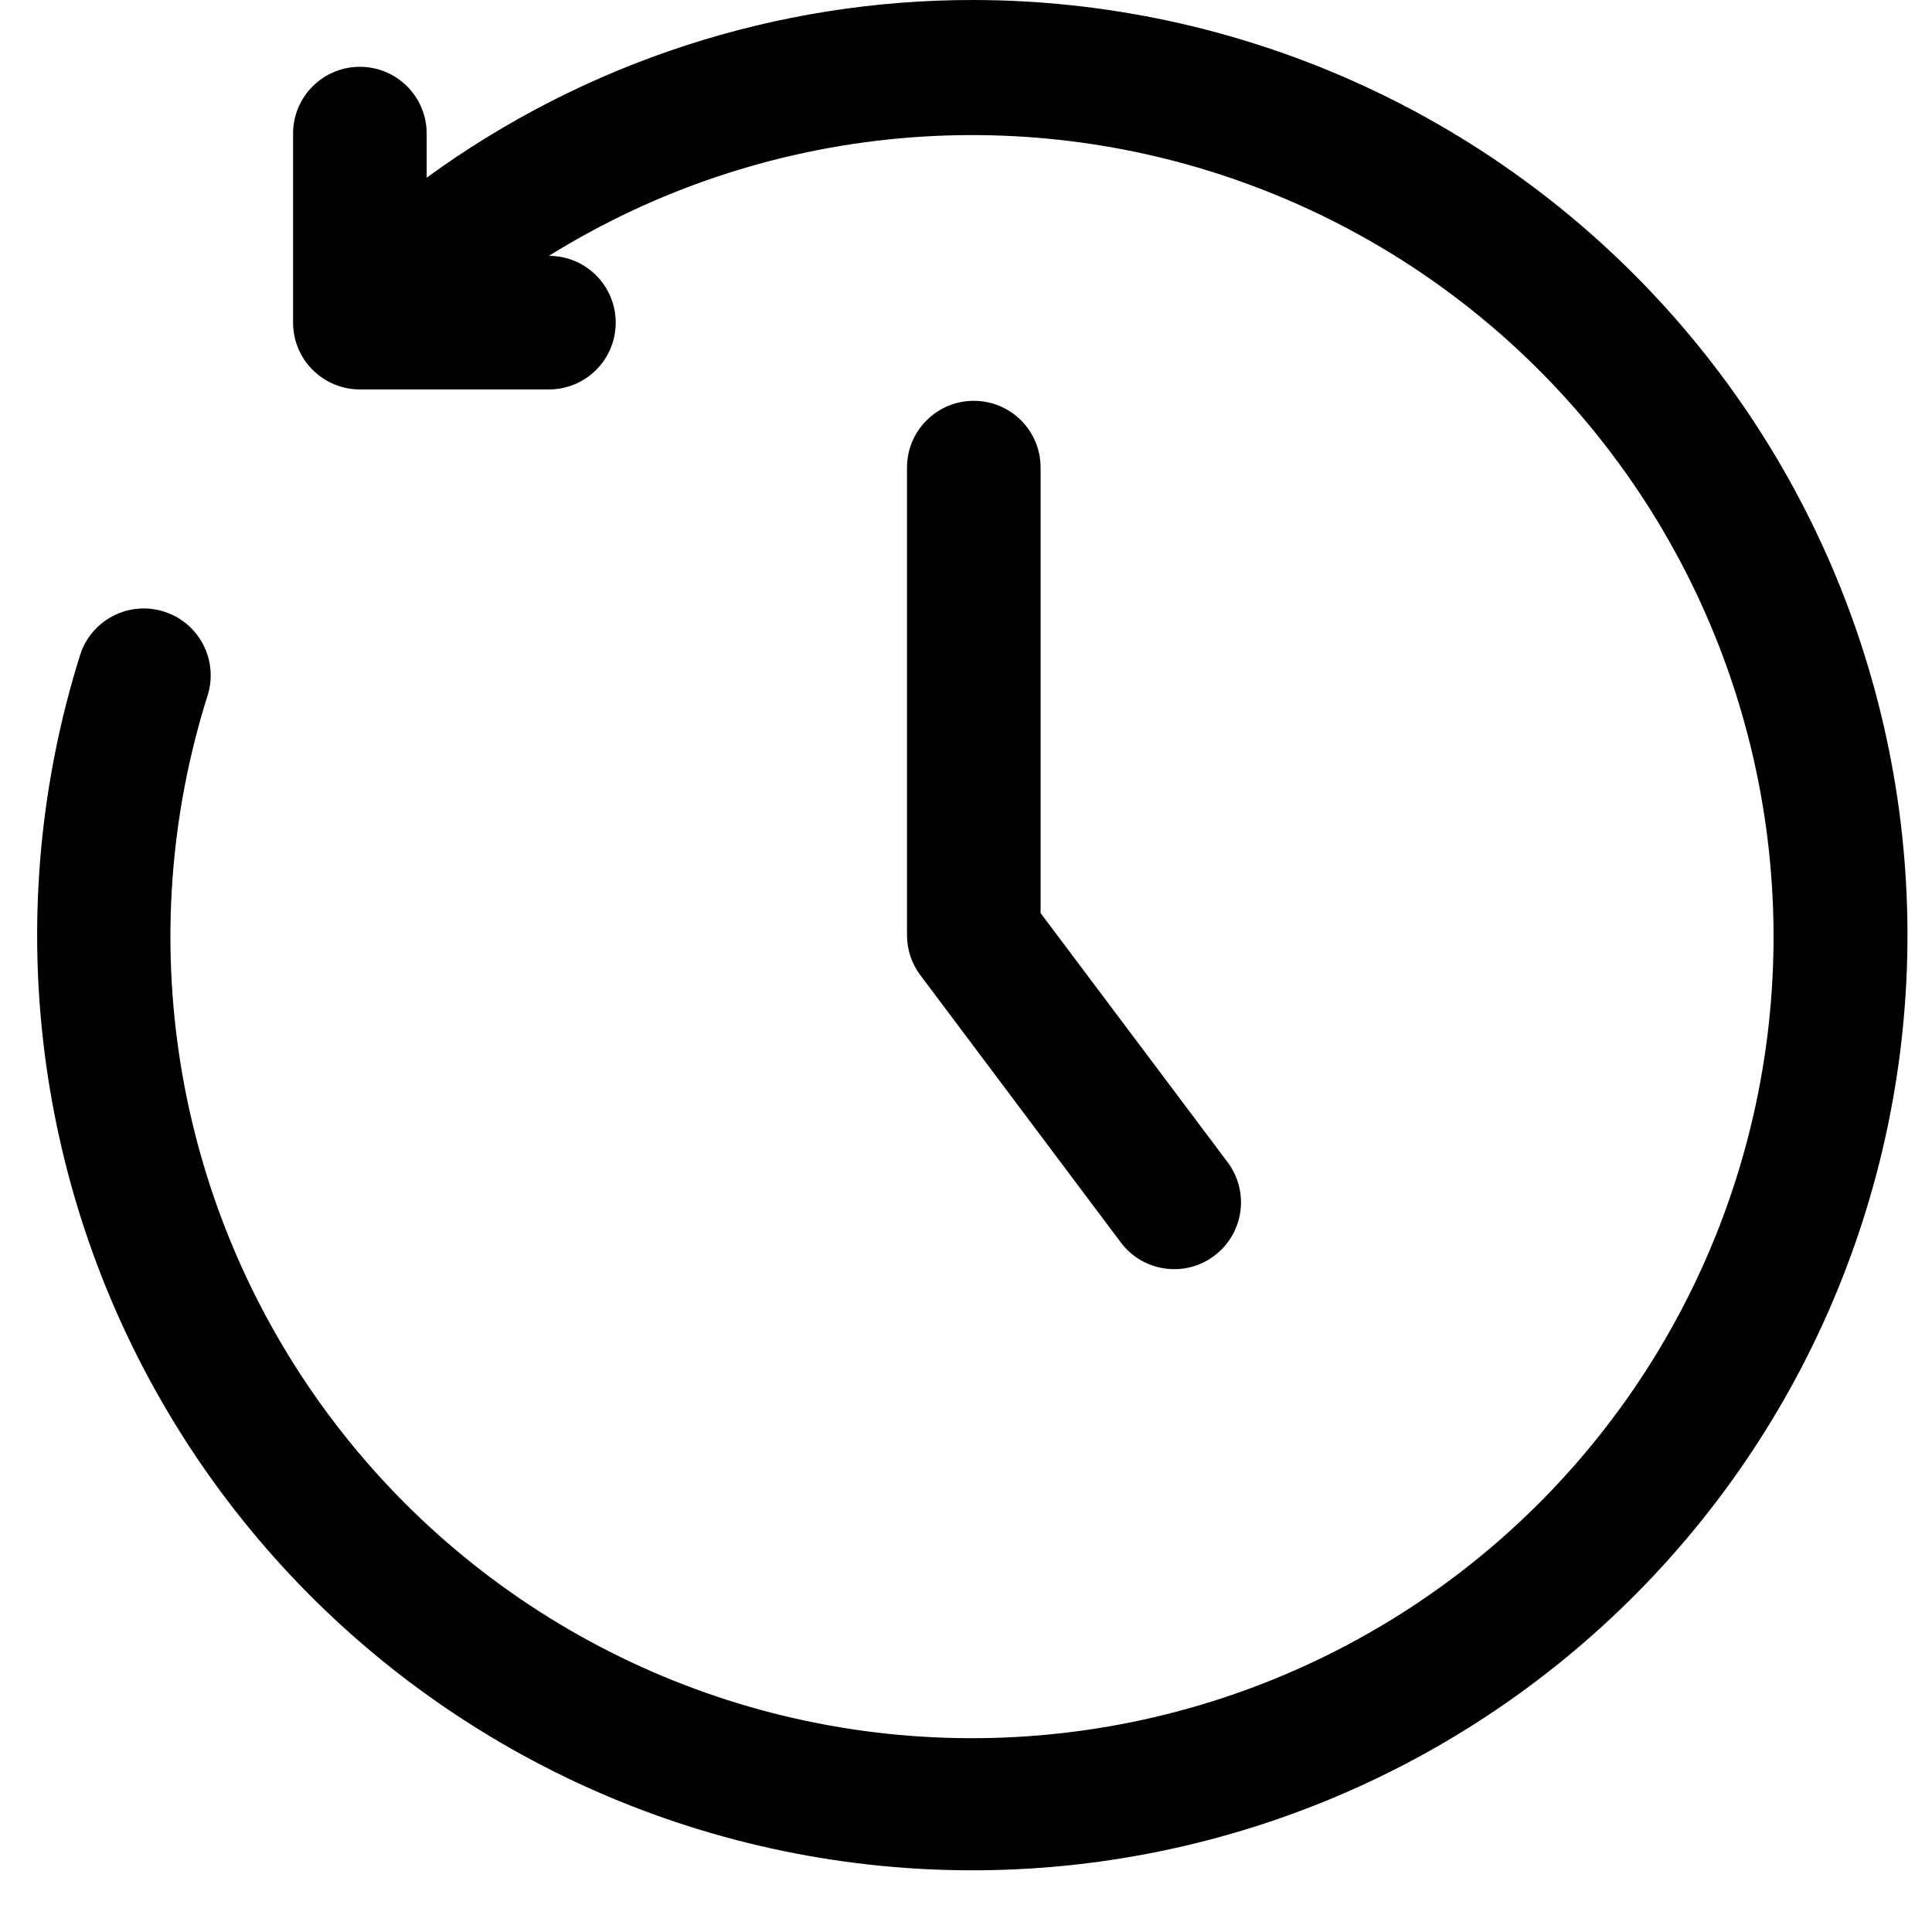 <svg width="26" height="26" viewBox="0 0 26 26" fill="none" xmlns="http://www.w3.org/2000/svg">
<path d="M13.104 1.16324e-05C10.459 -0.004 7.88 0.834 5.742 2.391V1.798C5.742 1.301 5.34 0.899 4.843 0.899C4.347 0.899 3.944 1.301 3.944 1.798V4.342C3.944 4.58 4.039 4.809 4.207 4.977C4.376 5.146 4.605 5.241 4.843 5.241H7.387C7.884 5.241 8.286 4.838 8.286 4.342C8.286 3.845 7.884 3.443 7.387 3.443C10.277 1.647 13.844 1.32 17.012 2.56C20.18 3.8 22.577 6.461 23.48 9.741C24.384 13.021 23.687 16.535 21.6 19.222C19.514 21.908 16.282 23.453 12.88 23.39C9.479 23.328 6.307 21.664 4.321 18.901C2.336 16.139 1.77 12.602 2.794 9.358C2.943 8.884 2.679 8.378 2.205 8.23C1.731 8.081 1.226 8.344 1.077 8.818C0.012 12.213 0.434 15.901 2.238 18.967C4.043 22.034 7.061 24.193 10.546 24.911C14.031 25.629 17.657 24.838 20.526 22.734C23.396 20.63 25.24 17.41 25.604 13.871C25.968 10.331 24.816 6.803 22.434 4.16C20.052 1.517 16.663 0.006 13.105 4.29845e-05L13.104 1.16324e-05Z" fill="black"/>
<path d="M13.105 5.394C12.609 5.394 12.206 5.796 12.206 6.292V12.585C12.206 12.78 12.269 12.969 12.386 13.124L15.083 16.72C15.38 17.117 15.944 17.198 16.341 16.9C16.738 16.602 16.819 16.039 16.521 15.641L14.004 12.288V6.292C14.004 6.054 13.909 5.825 13.741 5.657C13.572 5.488 13.343 5.394 13.105 5.394Z" fill="black"/>
</svg>
